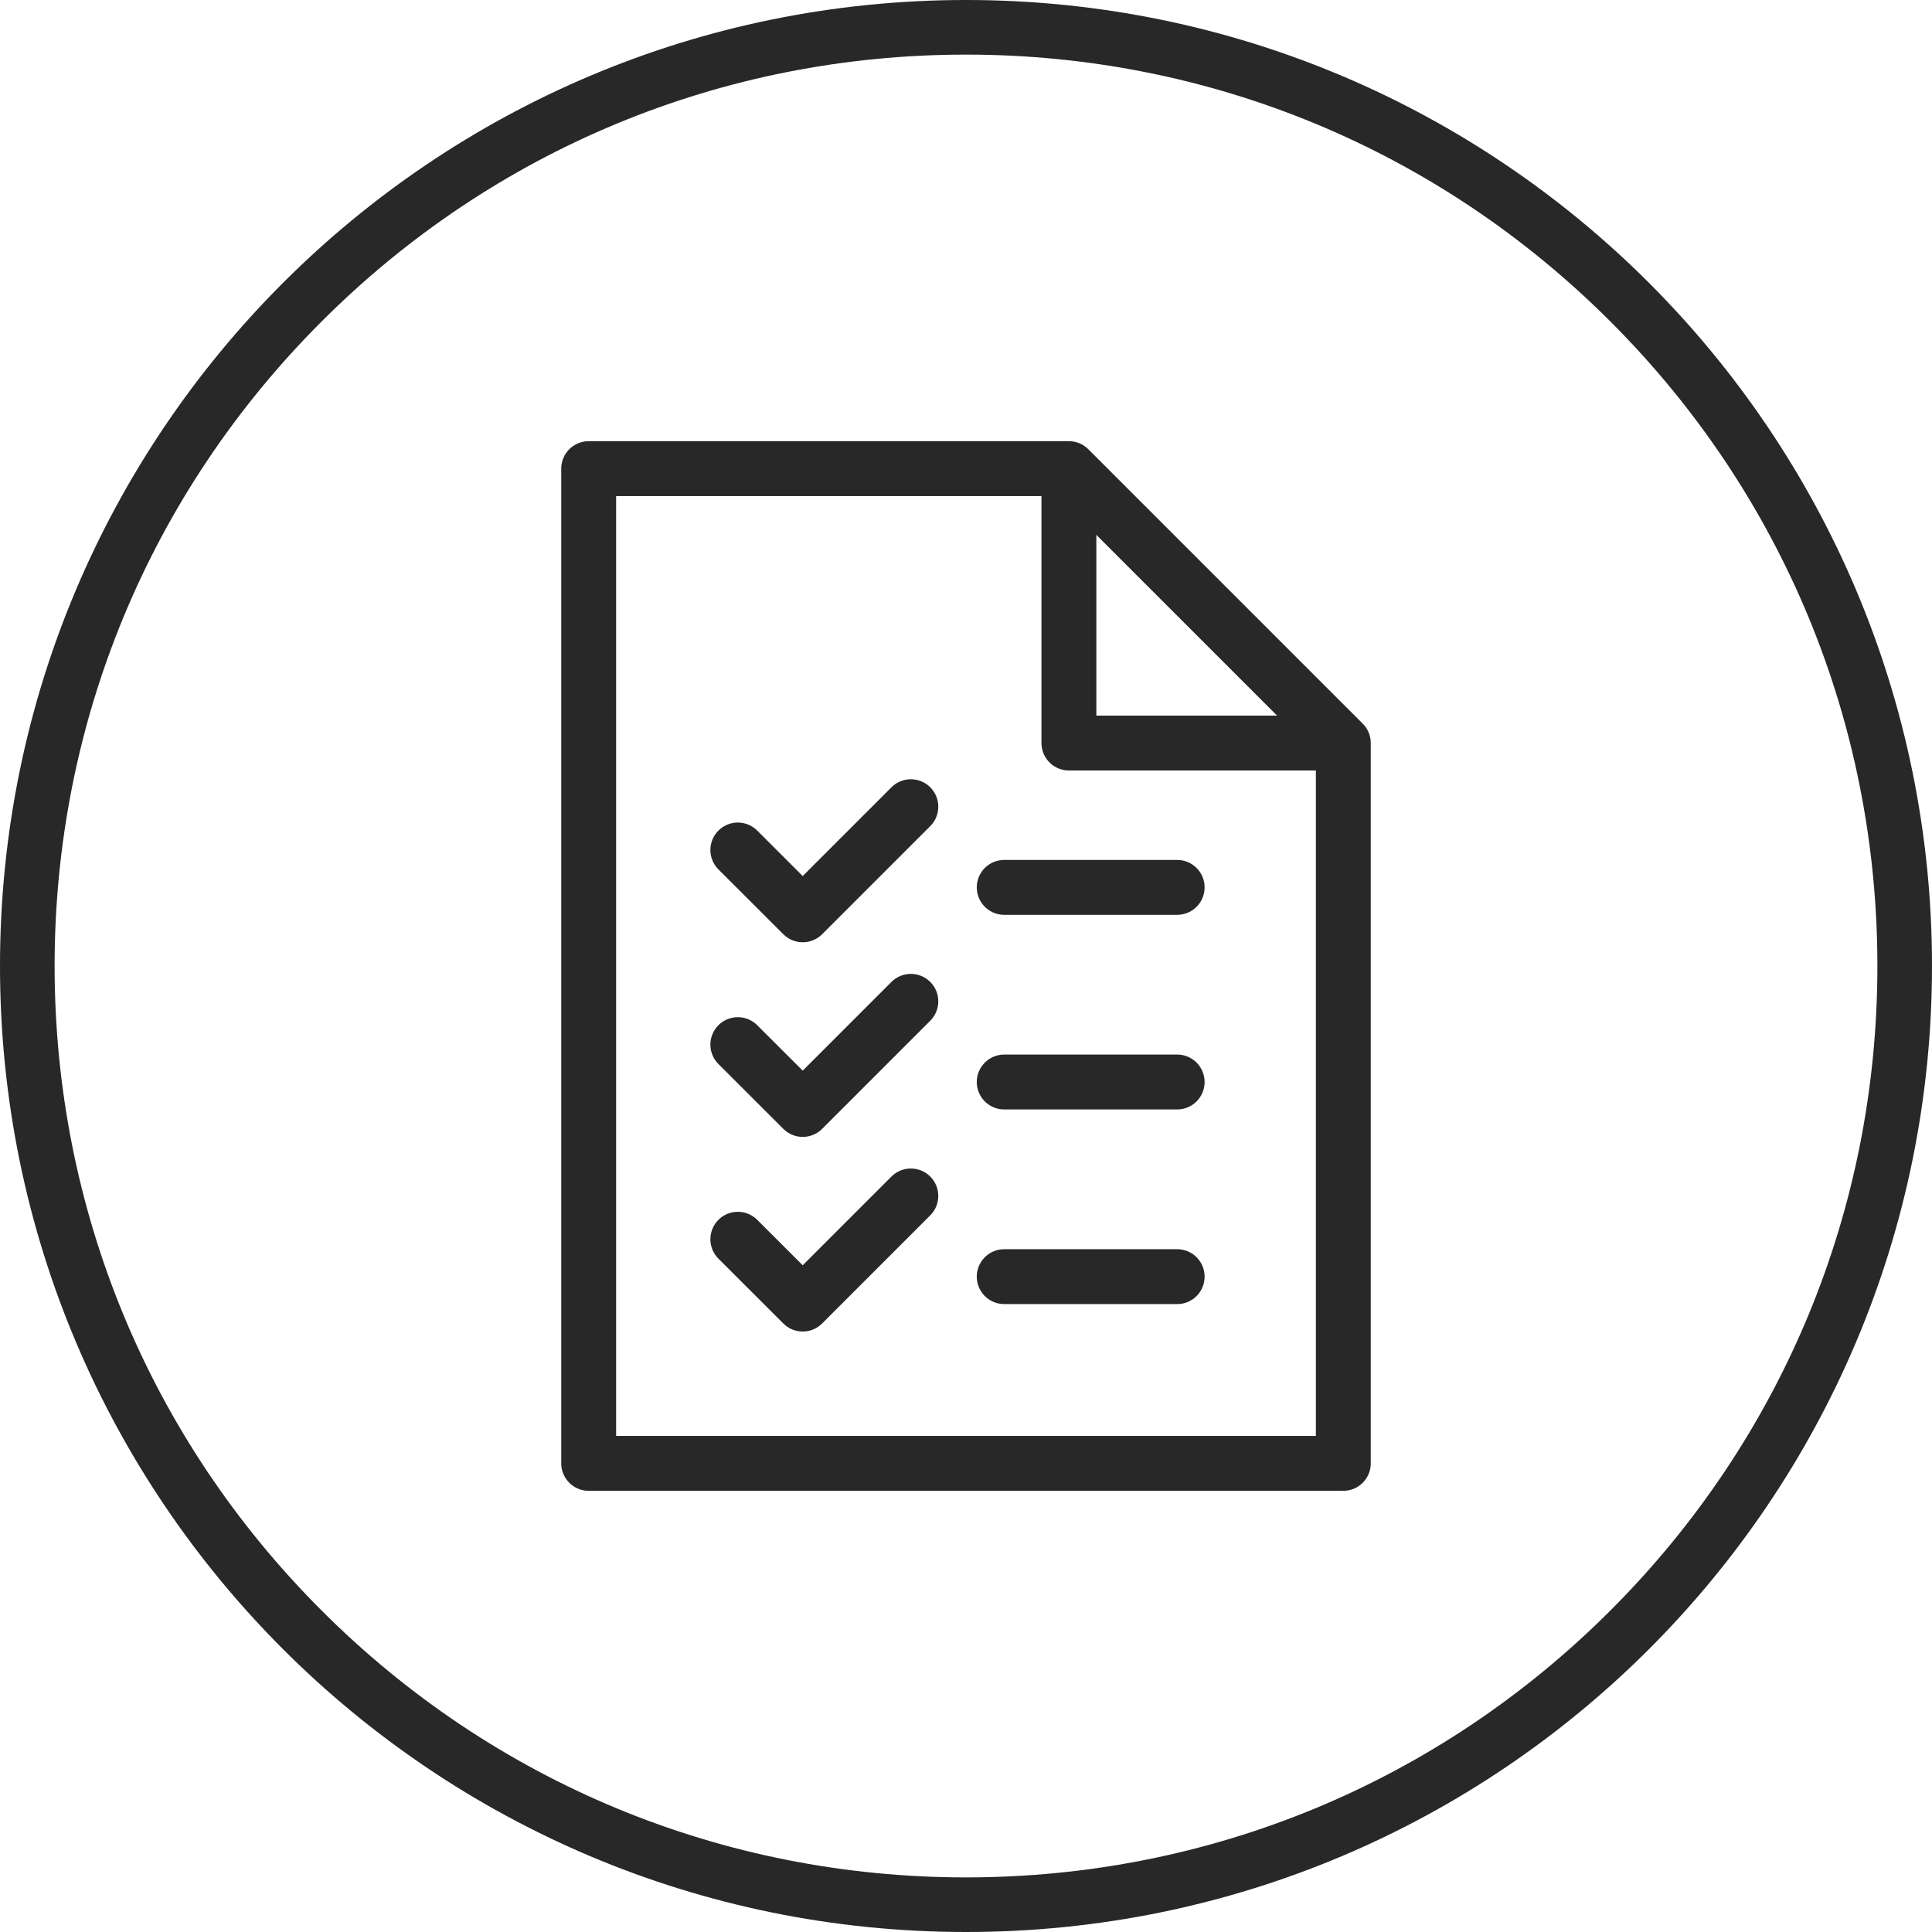<?xml version="1.0" encoding="UTF-8"?>
<svg xmlns="http://www.w3.org/2000/svg" id="Ebene_2" data-name="Ebene 2" viewBox="0 0 281.62 281.62">
  <defs>
    <style>
      .cls-1, .cls-2, .cls-3 {
        fill: none;
        stroke: #282828;
        stroke-width: 8px;
      }

      .cls-1, .cls-3 {
        stroke-linejoin: round;
      }

      .cls-4 {
        fill: #282828;
      }

      .cls-2 {
        stroke-miterlimit: 10;
      }

      .cls-2, .cls-3 {
        stroke-linecap: round;
      }
    </style>
  </defs>
  <g id="Circle_Black" data-name="Circle Black">
    <path class="cls-4" d="m140.81,7.96c35.49,0,68.85,13.82,93.94,38.91s38.91,58.45,38.91,93.94-13.82,68.85-38.91,93.94-58.45,38.91-93.94,38.91-68.85-13.82-93.94-38.91S7.96,176.3,7.96,140.81s13.82-68.85,38.91-93.94S105.33,7.96,140.81,7.96m0-7.96C63.04,0,0,63.04,0,140.81s63.04,140.81,140.81,140.81,140.81-63.04,140.81-140.81S218.58,0,140.81,0h0Z"></path>
  </g>
  <g id="Icons_Black" data-name="Icons Black">
    <polygon class="cls-3" points="195.81 213.31 85.81 213.31 85.81 68.31 155.81 68.31 195.81 108.31 195.81 213.31"></polygon>
    <polyline class="cls-1" points="155.81 68.31 155.81 108.31 195.81 108.31"></polyline>
    <line class="cls-2" x1="146.38" y1="129.35" x2="171.59" y2="129.35"></line>
    <line class="cls-2" x1="146.38" y1="157.72" x2="171.59" y2="157.72"></line>
    <line class="cls-2" x1="146.38" y1="186.09" x2="171.59" y2="186.09"></line>
    <polyline class="cls-3" points="132.77 117.59 117.01 133.35 107.55 123.9"></polyline>
    <polyline class="cls-3" points="132.77 145.96 117.01 161.72 107.55 152.27"></polyline>
    <polyline class="cls-3" points="132.77 174.33 117.01 190.09 107.55 180.64"></polyline>
  </g>
</svg>
